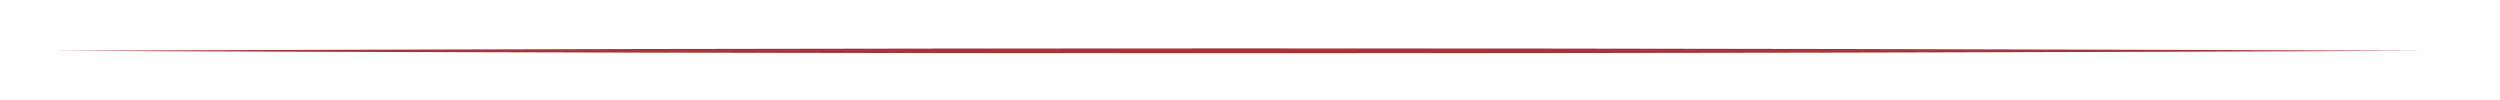 <?xml version="1.0" encoding="UTF-8"?>
<svg xmlns="http://www.w3.org/2000/svg" xmlns:xlink="http://www.w3.org/1999/xlink" width="1000" zoomAndPan="magnify" viewBox="0 0 750 30" height="40" preserveAspectRatio="xMidYMid meet" version="1.0">
  <defs>
    <clipPath id="7e7cae55da">
      <path d="M 15 14.516 L 727.742 14.516 L 727.742 15.969 L 15 15.969 Z M 15 14.516 " clip-rule="nonzero"></path>
    </clipPath>
  </defs>
  <g clip-path="url(#7e7cae55da)">
    <path fill="#a83438" d="M 15 15.242 C 243.316 14.297 499.426 14.273 727.742 15.242 C 499.426 16.211 243.316 16.211 15 15.242 Z M 15 15.242 " fill-opacity="1" fill-rule="nonzero"></path>
  </g>
</svg>
